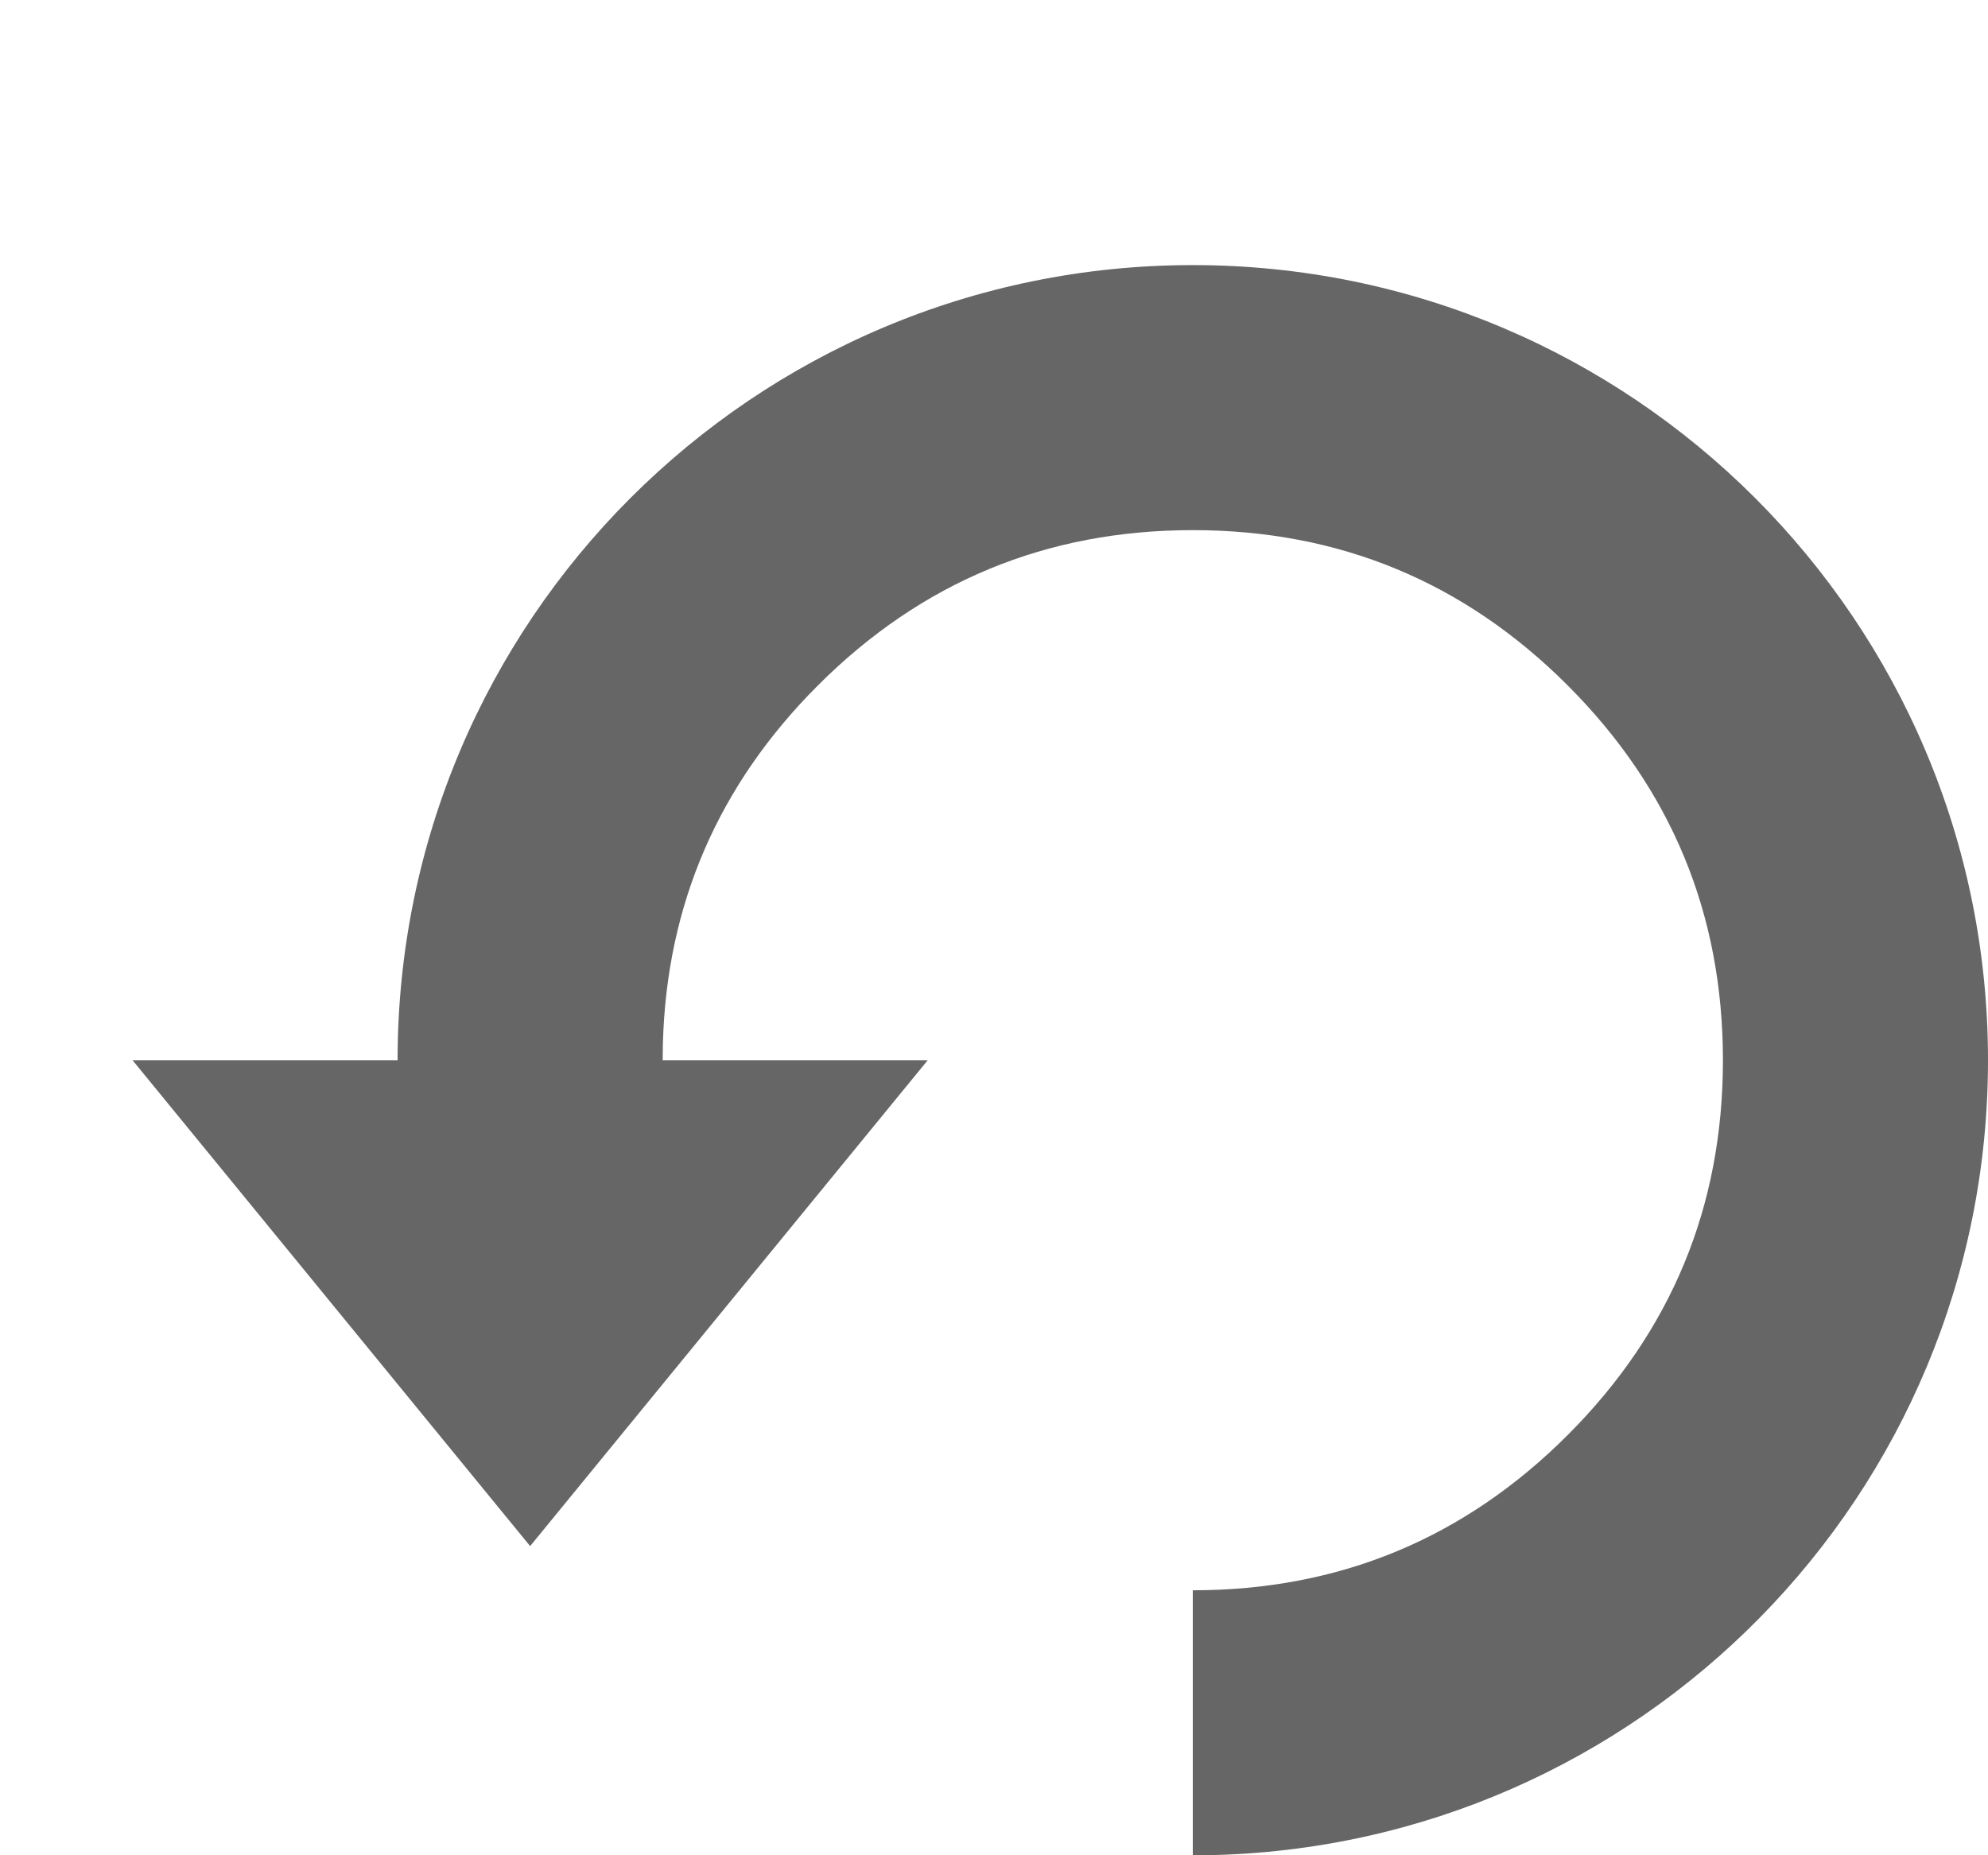 <?xml version="1.0" encoding="UTF-8"?>
<!DOCTYPE svg PUBLIC "-//W3C//DTD SVG 1.1//EN" "http://www.w3.org/Graphics/SVG/1.1/DTD/svg11.dtd">
<!-- Creator: CorelDRAW 2021 (64-Bit) -->
<svg xmlns="http://www.w3.org/2000/svg" xml:space="preserve" width="11.906mm" height="11.113mm" version="1.1" style="shape-rendering:geometricPrecision; text-rendering:geometricPrecision; image-rendering:optimizeQuality; fill-rule:evenodd; clip-rule:evenodd"
viewBox="0 0 1190.62 1111.25"
 xmlns:xlink="http://www.w3.org/1999/xlink"
 xmlns:xodm="http://www.corel.com/coreldraw/odm/2003">
 <defs>
  <style type="text/css">
   <![CDATA[
    .fil0 {fill:white;fill-opacity:0}
    .fil1 {fill:black;fill-opacity:0.6}
   ]]>
  </style>
 </defs>
 <g id="Layer_x0020_1">
  <g id="reset-mac.svg">
   <g id="Reset">
    <polygon id="Canvas-White-Transparent" class="fil0" points="-0,0 423.33,0 423.33,423.33 -0,423.33 "/>
    <path id="Vector-Difference-Union" class="fil1" d="M714.37 158.75c263.03,0 476.25,213.22 476.25,476.25 0,260.1 -208.51,471.51 -467.5,476.17l-8.75 0.08 0 -158.75c87.68,0 162.52,-31 224.51,-92.99 62,-62 92.99,-136.83 92.99,-224.51 0,-87.68 -30.99,-162.51 -92.99,-224.51 -61.99,-61.99 -136.83,-92.99 -224.51,-92.99 -87.67,0 -162.51,31 -224.5,92.99 -59.61,59.61 -90.56,131.1 -92.86,214.45l-0.14 10.06 158.75 0 -238.12 291.04 -238.12 -291.04 158.74 0c0,-263.03 213.23,-476.25 476.25,-476.25z"/>
   </g>
  </g>
 </g>
</svg>
